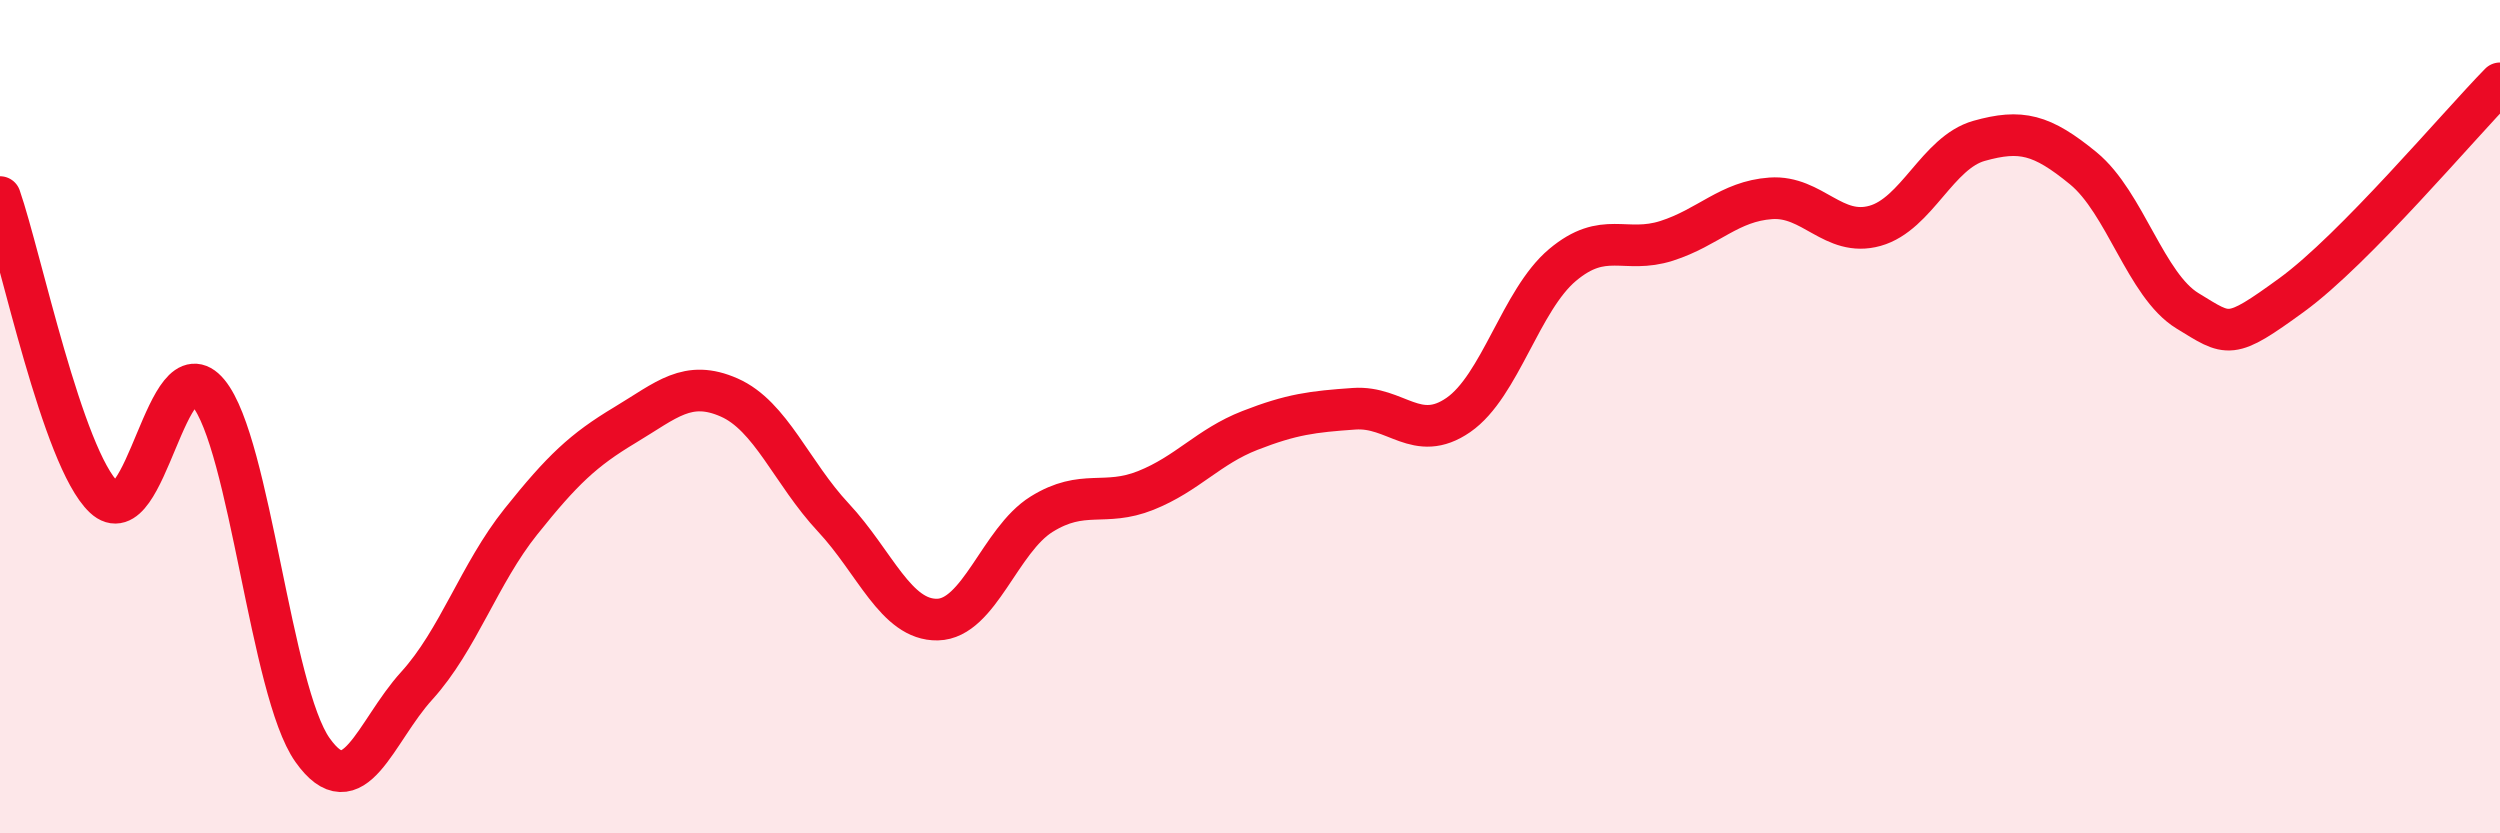 
    <svg width="60" height="20" viewBox="0 0 60 20" xmlns="http://www.w3.org/2000/svg">
      <path
        d="M 0,4.73 C 0.5,6.17 1.5,11 2.5,11.94 C 3.5,12.88 4,8.22 5,9.43 C 6,10.64 6.5,16.59 7.5,18 C 8.5,19.41 9,17.56 10,16.46 C 11,15.36 11.5,13.77 12.5,12.52 C 13.5,11.27 14,10.8 15,10.2 C 16,9.6 16.5,9.1 17.5,9.54 C 18.5,9.98 19,11.35 20,12.42 C 21,13.49 21.5,14.89 22.5,14.87 C 23.5,14.85 24,12.96 25,12.34 C 26,11.72 26.5,12.17 27.5,11.77 C 28.5,11.37 29,10.72 30,10.33 C 31,9.94 31.5,9.88 32.5,9.81 C 33.5,9.74 34,10.65 35,9.96 C 36,9.27 36.5,7.2 37.5,6.36 C 38.5,5.52 39,6.1 40,5.78 C 41,5.46 41.5,4.83 42.5,4.76 C 43.5,4.69 44,5.7 45,5.42 C 46,5.14 46.5,3.66 47.5,3.38 C 48.5,3.1 49,3.22 50,4.04 C 51,4.86 51.5,6.85 52.5,7.46 C 53.5,8.07 53.5,8.17 55,7.08 C 56.5,5.99 59,3.02 60,2L60 20L0 20Z"
        fill="#EB0A25"
        opacity="0.1"
        stroke-linecap="round"
        stroke-linejoin="round"
      />
      <path
        d="M 0,4.73 C 0.5,6.17 1.5,11 2.5,11.94 C 3.5,12.88 4,8.22 5,9.43 C 6,10.64 6.5,16.59 7.5,18 C 8.5,19.41 9,17.56 10,16.46 C 11,15.36 11.5,13.77 12.5,12.52 C 13.5,11.27 14,10.8 15,10.2 C 16,9.6 16.5,9.1 17.5,9.54 C 18.5,9.98 19,11.35 20,12.42 C 21,13.49 21.5,14.89 22.5,14.87 C 23.5,14.85 24,12.96 25,12.34 C 26,11.72 26.5,12.17 27.5,11.77 C 28.5,11.37 29,10.72 30,10.33 C 31,9.94 31.5,9.88 32.5,9.81 C 33.5,9.74 34,10.65 35,9.96 C 36,9.27 36.5,7.2 37.5,6.36 C 38.5,5.52 39,6.1 40,5.78 C 41,5.46 41.5,4.83 42.5,4.76 C 43.5,4.69 44,5.7 45,5.42 C 46,5.14 46.5,3.66 47.5,3.38 C 48.5,3.1 49,3.22 50,4.04 C 51,4.86 51.5,6.85 52.5,7.46 C 53.5,8.07 53.5,8.17 55,7.08 C 56.5,5.99 59,3.02 60,2"
        stroke="#EB0A25"
        stroke-width="1"
        fill="none"
        stroke-linecap="round"
        stroke-linejoin="round"
      />
    </svg>
  
